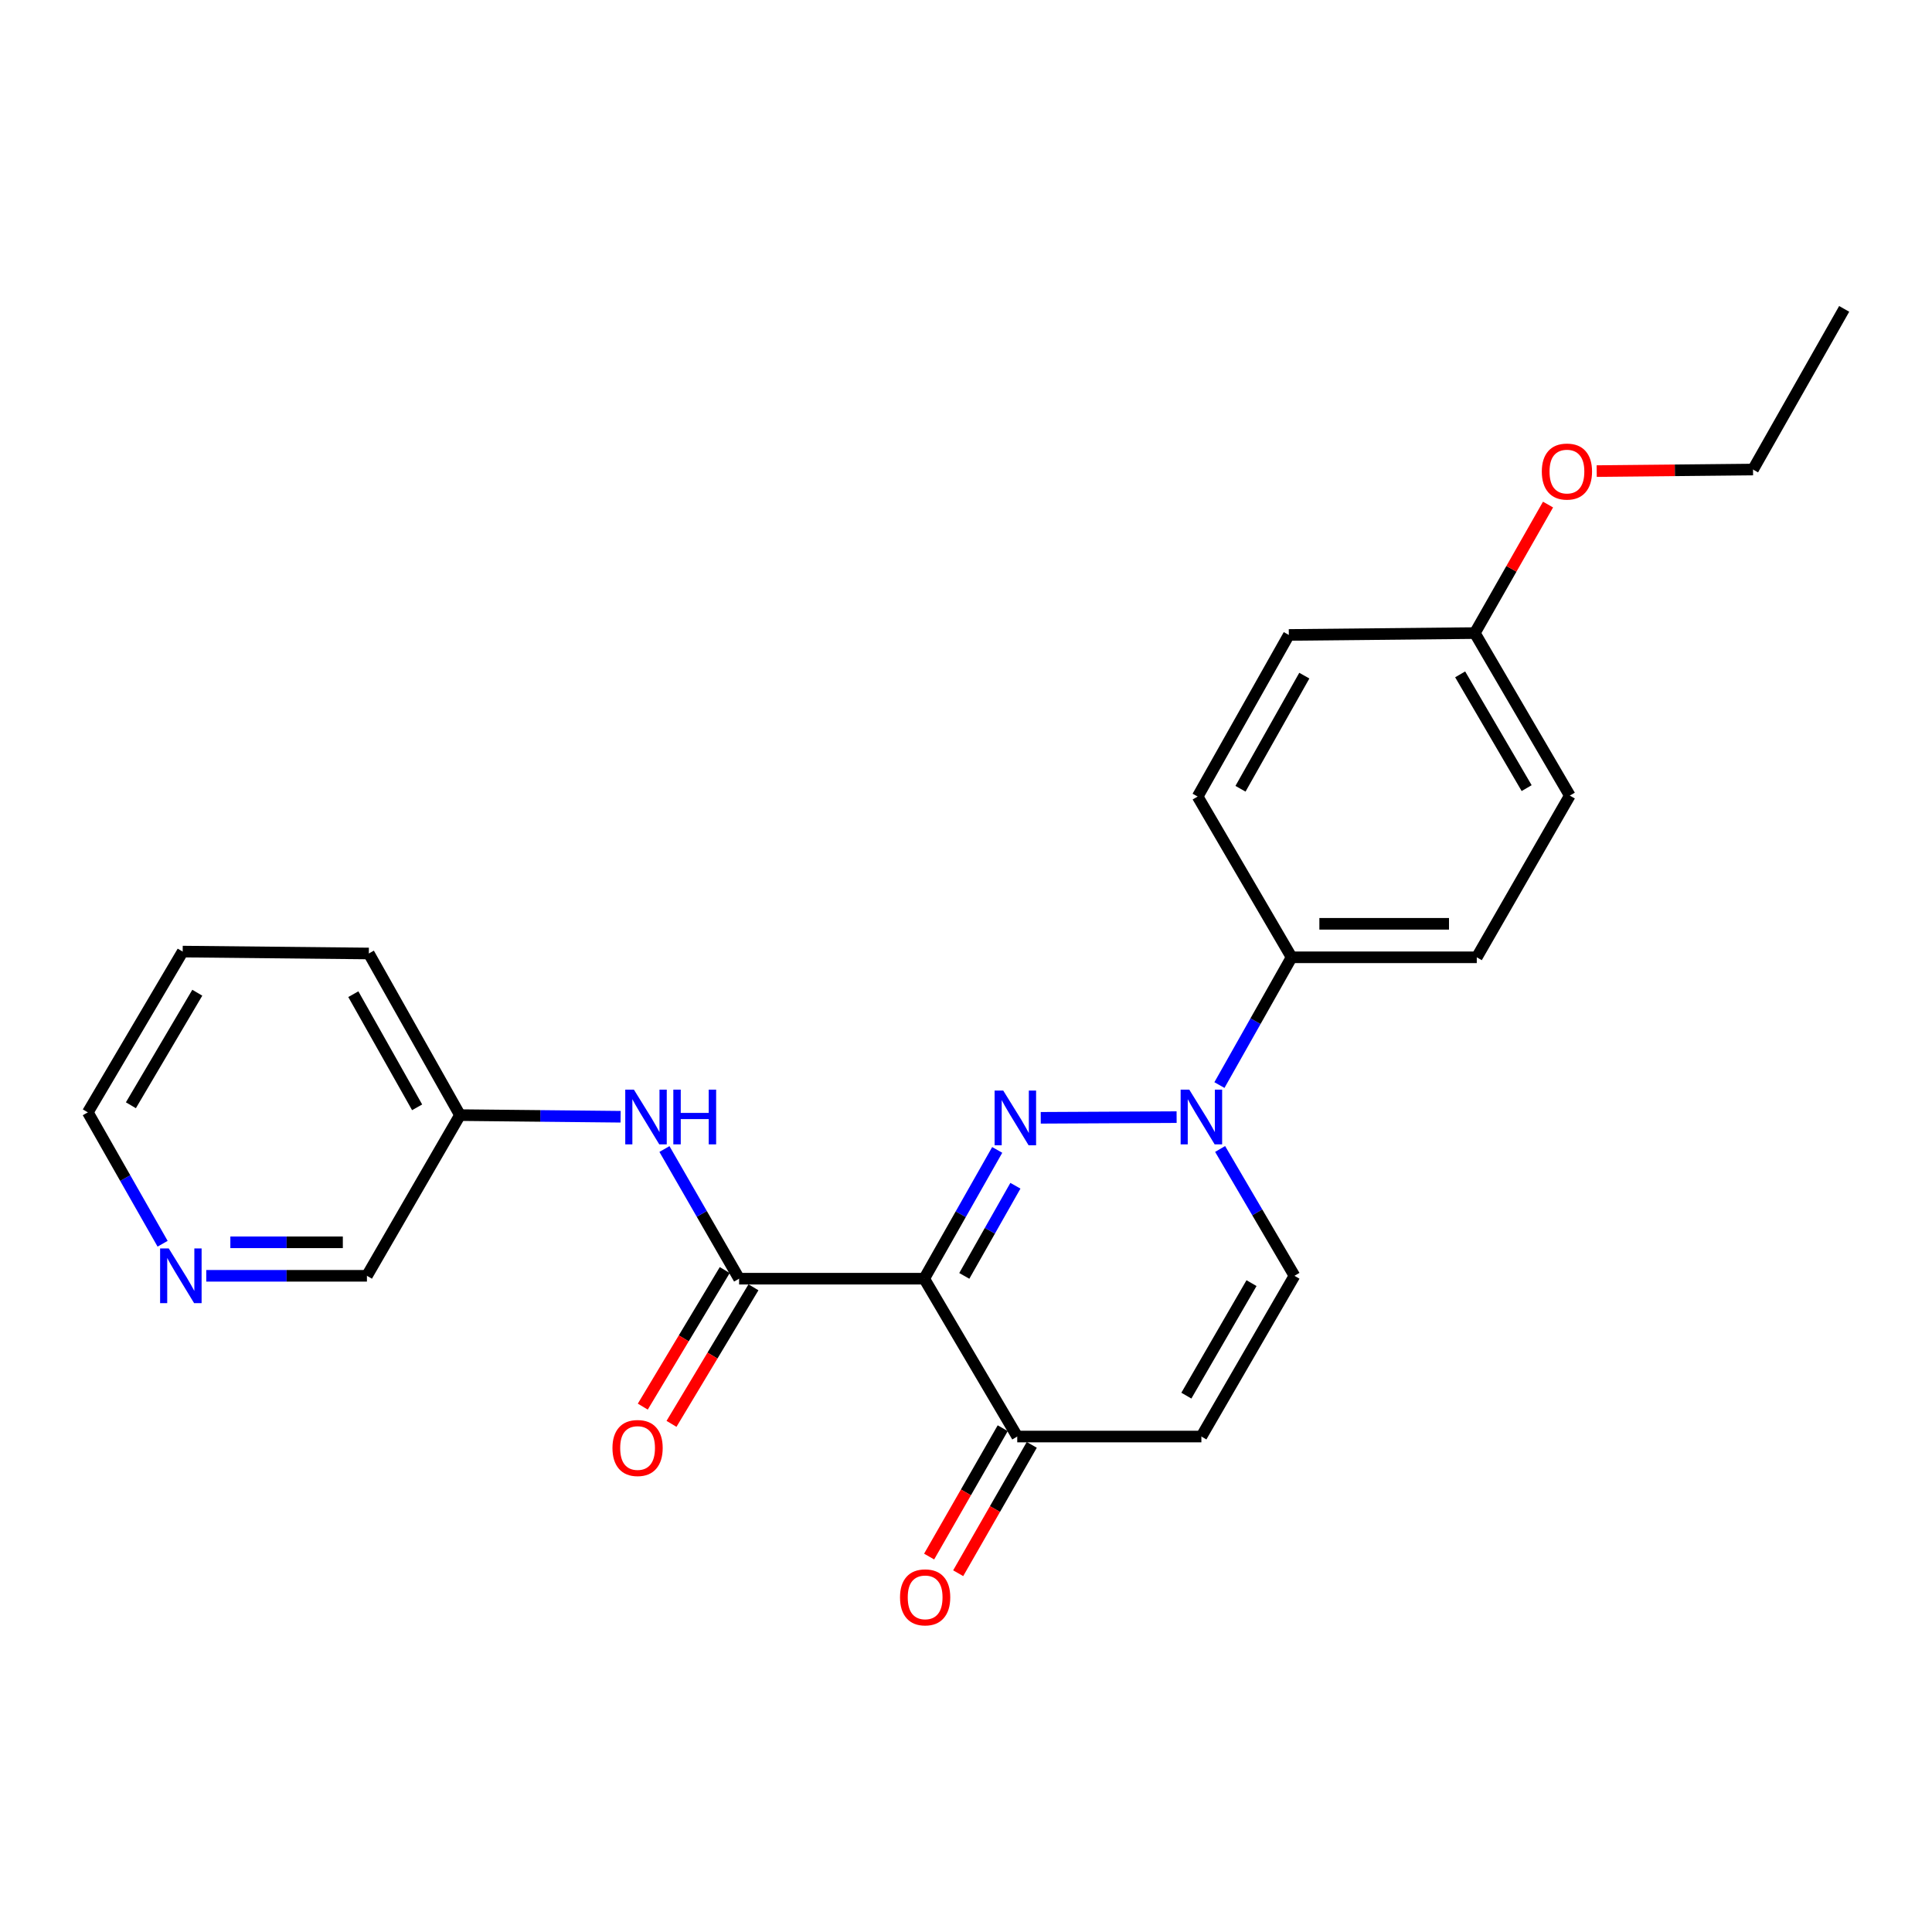 <?xml version='1.0' encoding='iso-8859-1'?>
<svg version='1.1' baseProfile='full'
              xmlns='http://www.w3.org/2000/svg'
                      xmlns:rdkit='http://www.rdkit.org/xml'
                      xmlns:xlink='http://www.w3.org/1999/xlink'
                  xml:space='preserve'
width='1000px' height='1000px' viewBox='0 0 1000 1000'>
<!-- END OF HEADER -->
<rect style='opacity:1.0;fill:#FFFFFF;stroke:none' width='1000' height='1000' x='0' y='0'> </rect>
<path class='bond-0' d='M 516.158,595.194 L 497.263,628.52' style='fill:none;fill-rule:evenodd;stroke:#0000FF;stroke-width:6px;stroke-linecap:butt;stroke-linejoin:miter;stroke-opacity:1' />
<path class='bond-0' d='M 497.263,628.52 L 478.368,661.847' style='fill:none;fill-rule:evenodd;stroke:#000000;stroke-width:6px;stroke-linecap:butt;stroke-linejoin:miter;stroke-opacity:1' />
<path class='bond-0' d='M 525.571,613.742 L 512.344,637.071' style='fill:none;fill-rule:evenodd;stroke:#0000FF;stroke-width:6px;stroke-linecap:butt;stroke-linejoin:miter;stroke-opacity:1' />
<path class='bond-0' d='M 512.344,637.071 L 499.118,660.399' style='fill:none;fill-rule:evenodd;stroke:#000000;stroke-width:6px;stroke-linecap:butt;stroke-linejoin:miter;stroke-opacity:1' />
<path class='bond-1' d='M 538.689,578.577 L 609.016,578.225' style='fill:none;fill-rule:evenodd;stroke:#0000FF;stroke-width:6px;stroke-linecap:butt;stroke-linejoin:miter;stroke-opacity:1' />
<path class='bond-2' d='M 478.368,661.847 L 382.557,661.847' style='fill:none;fill-rule:evenodd;stroke:#000000;stroke-width:6px;stroke-linecap:butt;stroke-linejoin:miter;stroke-opacity:1' />
<path class='bond-3' d='M 478.368,661.847 L 526.524,743.549' style='fill:none;fill-rule:evenodd;stroke:#000000;stroke-width:6px;stroke-linecap:butt;stroke-linejoin:miter;stroke-opacity:1' />
<path class='bond-5' d='M 631.531,594.703 L 650.77,627.529' style='fill:none;fill-rule:evenodd;stroke:#0000FF;stroke-width:6px;stroke-linecap:butt;stroke-linejoin:miter;stroke-opacity:1' />
<path class='bond-5' d='M 650.77,627.529 L 670.01,660.354' style='fill:none;fill-rule:evenodd;stroke:#000000;stroke-width:6px;stroke-linecap:butt;stroke-linejoin:miter;stroke-opacity:1' />
<path class='bond-7' d='M 631.174,561.628 L 649.85,528.562' style='fill:none;fill-rule:evenodd;stroke:#0000FF;stroke-width:6px;stroke-linecap:butt;stroke-linejoin:miter;stroke-opacity:1' />
<path class='bond-7' d='M 649.85,528.562 L 668.527,495.496' style='fill:none;fill-rule:evenodd;stroke:#000000;stroke-width:6px;stroke-linecap:butt;stroke-linejoin:miter;stroke-opacity:1' />
<path class='bond-6' d='M 382.557,661.847 L 363.236,628.291' style='fill:none;fill-rule:evenodd;stroke:#000000;stroke-width:6px;stroke-linecap:butt;stroke-linejoin:miter;stroke-opacity:1' />
<path class='bond-6' d='M 363.236,628.291 L 343.915,594.735' style='fill:none;fill-rule:evenodd;stroke:#0000FF;stroke-width:6px;stroke-linecap:butt;stroke-linejoin:miter;stroke-opacity:1' />
<path class='bond-8' d='M 375.125,657.386 L 353.914,692.729' style='fill:none;fill-rule:evenodd;stroke:#000000;stroke-width:6px;stroke-linecap:butt;stroke-linejoin:miter;stroke-opacity:1' />
<path class='bond-8' d='M 353.914,692.729 L 332.703,728.071' style='fill:none;fill-rule:evenodd;stroke:#FF0000;stroke-width:6px;stroke-linecap:butt;stroke-linejoin:miter;stroke-opacity:1' />
<path class='bond-8' d='M 389.989,666.307 L 368.778,701.65' style='fill:none;fill-rule:evenodd;stroke:#000000;stroke-width:6px;stroke-linecap:butt;stroke-linejoin:miter;stroke-opacity:1' />
<path class='bond-8' d='M 368.778,701.65 L 347.568,736.992' style='fill:none;fill-rule:evenodd;stroke:#FF0000;stroke-width:6px;stroke-linecap:butt;stroke-linejoin:miter;stroke-opacity:1' />
<path class='bond-9' d='M 519.004,739.237 L 499.959,772.457' style='fill:none;fill-rule:evenodd;stroke:#000000;stroke-width:6px;stroke-linecap:butt;stroke-linejoin:miter;stroke-opacity:1' />
<path class='bond-9' d='M 499.959,772.457 L 480.914,805.677' style='fill:none;fill-rule:evenodd;stroke:#FF0000;stroke-width:6px;stroke-linecap:butt;stroke-linejoin:miter;stroke-opacity:1' />
<path class='bond-9' d='M 534.044,747.86 L 514.999,781.08' style='fill:none;fill-rule:evenodd;stroke:#000000;stroke-width:6px;stroke-linecap:butt;stroke-linejoin:miter;stroke-opacity:1' />
<path class='bond-9' d='M 514.999,781.08 L 495.953,814.299' style='fill:none;fill-rule:evenodd;stroke:#FF0000;stroke-width:6px;stroke-linecap:butt;stroke-linejoin:miter;stroke-opacity:1' />
<path class='bond-24' d='M 526.524,743.549 L 621.835,743.549' style='fill:none;fill-rule:evenodd;stroke:#000000;stroke-width:6px;stroke-linecap:butt;stroke-linejoin:miter;stroke-opacity:1' />
<path class='bond-4' d='M 621.835,743.549 L 670.01,660.354' style='fill:none;fill-rule:evenodd;stroke:#000000;stroke-width:6px;stroke-linecap:butt;stroke-linejoin:miter;stroke-opacity:1' />
<path class='bond-4' d='M 614.059,722.382 L 647.782,664.146' style='fill:none;fill-rule:evenodd;stroke:#000000;stroke-width:6px;stroke-linecap:butt;stroke-linejoin:miter;stroke-opacity:1' />
<path class='bond-13' d='M 321.224,578.027 L 279.652,577.603' style='fill:none;fill-rule:evenodd;stroke:#0000FF;stroke-width:6px;stroke-linecap:butt;stroke-linejoin:miter;stroke-opacity:1' />
<path class='bond-13' d='M 279.652,577.603 L 238.079,577.179' style='fill:none;fill-rule:evenodd;stroke:#000000;stroke-width:6px;stroke-linecap:butt;stroke-linejoin:miter;stroke-opacity:1' />
<path class='bond-11' d='M 668.527,495.496 L 764.377,495.496' style='fill:none;fill-rule:evenodd;stroke:#000000;stroke-width:6px;stroke-linecap:butt;stroke-linejoin:miter;stroke-opacity:1' />
<path class='bond-11' d='M 682.905,478.16 L 750,478.16' style='fill:none;fill-rule:evenodd;stroke:#000000;stroke-width:6px;stroke-linecap:butt;stroke-linejoin:miter;stroke-opacity:1' />
<path class='bond-12' d='M 668.527,495.496 L 619.899,412.292' style='fill:none;fill-rule:evenodd;stroke:#000000;stroke-width:6px;stroke-linecap:butt;stroke-linejoin:miter;stroke-opacity:1' />
<path class='bond-10' d='M 106.758,660.354 L 148.341,660.354' style='fill:none;fill-rule:evenodd;stroke:#0000FF;stroke-width:6px;stroke-linecap:butt;stroke-linejoin:miter;stroke-opacity:1' />
<path class='bond-10' d='M 148.341,660.354 L 189.923,660.354' style='fill:none;fill-rule:evenodd;stroke:#000000;stroke-width:6px;stroke-linecap:butt;stroke-linejoin:miter;stroke-opacity:1' />
<path class='bond-10' d='M 119.233,643.018 L 148.341,643.018' style='fill:none;fill-rule:evenodd;stroke:#0000FF;stroke-width:6px;stroke-linecap:butt;stroke-linejoin:miter;stroke-opacity:1' />
<path class='bond-10' d='M 148.341,643.018 L 177.448,643.018' style='fill:none;fill-rule:evenodd;stroke:#000000;stroke-width:6px;stroke-linecap:butt;stroke-linejoin:miter;stroke-opacity:1' />
<path class='bond-26' d='M 84.165,643.76 L 64.81,609.757' style='fill:none;fill-rule:evenodd;stroke:#0000FF;stroke-width:6px;stroke-linecap:butt;stroke-linejoin:miter;stroke-opacity:1' />
<path class='bond-26' d='M 64.81,609.757 L 45.455,575.753' style='fill:none;fill-rule:evenodd;stroke:#000000;stroke-width:6px;stroke-linecap:butt;stroke-linejoin:miter;stroke-opacity:1' />
<path class='bond-16' d='M 764.377,495.496 L 812.533,411.801' style='fill:none;fill-rule:evenodd;stroke:#000000;stroke-width:6px;stroke-linecap:butt;stroke-linejoin:miter;stroke-opacity:1' />
<path class='bond-15' d='M 619.899,412.292 L 667.092,328.645' style='fill:none;fill-rule:evenodd;stroke:#000000;stroke-width:6px;stroke-linecap:butt;stroke-linejoin:miter;stroke-opacity:1' />
<path class='bond-15' d='M 642.077,408.264 L 675.112,349.711' style='fill:none;fill-rule:evenodd;stroke:#000000;stroke-width:6px;stroke-linecap:butt;stroke-linejoin:miter;stroke-opacity:1' />
<path class='bond-18' d='M 238.079,577.179 L 189.923,660.354' style='fill:none;fill-rule:evenodd;stroke:#000000;stroke-width:6px;stroke-linecap:butt;stroke-linejoin:miter;stroke-opacity:1' />
<path class='bond-21' d='M 238.079,577.179 L 190.905,493.522' style='fill:none;fill-rule:evenodd;stroke:#000000;stroke-width:6px;stroke-linecap:butt;stroke-linejoin:miter;stroke-opacity:1' />
<path class='bond-21' d='M 215.902,573.146 L 182.881,514.586' style='fill:none;fill-rule:evenodd;stroke:#000000;stroke-width:6px;stroke-linecap:butt;stroke-linejoin:miter;stroke-opacity:1' />
<path class='bond-14' d='M 763.366,327.682 L 667.092,328.645' style='fill:none;fill-rule:evenodd;stroke:#000000;stroke-width:6px;stroke-linecap:butt;stroke-linejoin:miter;stroke-opacity:1' />
<path class='bond-17' d='M 763.366,327.682 L 782.313,294.423' style='fill:none;fill-rule:evenodd;stroke:#000000;stroke-width:6px;stroke-linecap:butt;stroke-linejoin:miter;stroke-opacity:1' />
<path class='bond-17' d='M 782.313,294.423 L 801.26,261.164' style='fill:none;fill-rule:evenodd;stroke:#FF0000;stroke-width:6px;stroke-linecap:butt;stroke-linejoin:miter;stroke-opacity:1' />
<path class='bond-25' d='M 763.366,327.682 L 812.533,411.801' style='fill:none;fill-rule:evenodd;stroke:#000000;stroke-width:6px;stroke-linecap:butt;stroke-linejoin:miter;stroke-opacity:1' />
<path class='bond-25' d='M 755.774,349.048 L 790.191,407.931' style='fill:none;fill-rule:evenodd;stroke:#000000;stroke-width:6px;stroke-linecap:butt;stroke-linejoin:miter;stroke-opacity:1' />
<path class='bond-20' d='M 826.448,243.842 L 866.905,243.438' style='fill:none;fill-rule:evenodd;stroke:#FF0000;stroke-width:6px;stroke-linecap:butt;stroke-linejoin:miter;stroke-opacity:1' />
<path class='bond-20' d='M 866.905,243.438 L 907.362,243.033' style='fill:none;fill-rule:evenodd;stroke:#000000;stroke-width:6px;stroke-linecap:butt;stroke-linejoin:miter;stroke-opacity:1' />
<path class='bond-19' d='M 45.455,575.753 L 94.555,492.54' style='fill:none;fill-rule:evenodd;stroke:#000000;stroke-width:6px;stroke-linecap:butt;stroke-linejoin:miter;stroke-opacity:1' />
<path class='bond-19' d='M 67.75,572.081 L 102.12,513.832' style='fill:none;fill-rule:evenodd;stroke:#000000;stroke-width:6px;stroke-linecap:butt;stroke-linejoin:miter;stroke-opacity:1' />
<path class='bond-23' d='M 907.362,243.033 L 954.545,159.877' style='fill:none;fill-rule:evenodd;stroke:#000000;stroke-width:6px;stroke-linecap:butt;stroke-linejoin:miter;stroke-opacity:1' />
<path class='bond-22' d='M 190.905,493.522 L 94.555,492.54' style='fill:none;fill-rule:evenodd;stroke:#000000;stroke-width:6px;stroke-linecap:butt;stroke-linejoin:miter;stroke-opacity:1' />
<path  class='atom-0' d='M 519.282 564.483
L 528.562 579.483
Q 529.482 580.963, 530.962 583.643
Q 532.442 586.323, 532.522 586.483
L 532.522 564.483
L 536.282 564.483
L 536.282 592.803
L 532.402 592.803
L 522.442 576.403
Q 521.282 574.483, 520.042 572.283
Q 518.842 570.083, 518.482 569.403
L 518.482 592.803
L 514.802 592.803
L 514.802 564.483
L 519.282 564.483
' fill='#0000FF'/>
<path  class='atom-2' d='M 615.575 564.001
L 624.855 579.001
Q 625.775 580.481, 627.255 583.161
Q 628.735 585.841, 628.815 586.001
L 628.815 564.001
L 632.575 564.001
L 632.575 592.321
L 628.695 592.321
L 618.735 575.921
Q 617.575 574.001, 616.335 571.801
Q 615.135 569.601, 614.775 568.921
L 614.775 592.321
L 611.095 592.321
L 611.095 564.001
L 615.575 564.001
' fill='#0000FF'/>
<path  class='atom-7' d='M 328.112 564.001
L 337.392 579.001
Q 338.312 580.481, 339.792 583.161
Q 341.272 585.841, 341.352 586.001
L 341.352 564.001
L 345.112 564.001
L 345.112 592.321
L 341.232 592.321
L 331.272 575.921
Q 330.112 574.001, 328.872 571.801
Q 327.672 569.601, 327.312 568.921
L 327.312 592.321
L 323.632 592.321
L 323.632 564.001
L 328.112 564.001
' fill='#0000FF'/>
<path  class='atom-7' d='M 348.512 564.001
L 352.352 564.001
L 352.352 576.041
L 366.832 576.041
L 366.832 564.001
L 370.672 564.001
L 370.672 592.321
L 366.832 592.321
L 366.832 579.241
L 352.352 579.241
L 352.352 592.321
L 348.512 592.321
L 348.512 564.001
' fill='#0000FF'/>
<path  class='atom-9' d='M 317.009 749.484
Q 317.009 742.684, 320.369 738.884
Q 323.729 735.084, 330.009 735.084
Q 336.289 735.084, 339.649 738.884
Q 343.009 742.684, 343.009 749.484
Q 343.009 756.364, 339.609 760.284
Q 336.209 764.164, 330.009 764.164
Q 323.769 764.164, 320.369 760.284
Q 317.009 756.404, 317.009 749.484
M 330.009 760.964
Q 334.329 760.964, 336.649 758.084
Q 339.009 755.164, 339.009 749.484
Q 339.009 743.924, 336.649 741.124
Q 334.329 738.284, 330.009 738.284
Q 325.689 738.284, 323.329 741.084
Q 321.009 743.884, 321.009 749.484
Q 321.009 755.204, 323.329 758.084
Q 325.689 760.964, 330.009 760.964
' fill='#FF0000'/>
<path  class='atom-10' d='M 465.85 826.785
Q 465.85 819.985, 469.21 816.185
Q 472.57 812.385, 478.85 812.385
Q 485.13 812.385, 488.49 816.185
Q 491.85 819.985, 491.85 826.785
Q 491.85 833.665, 488.45 837.585
Q 485.05 841.465, 478.85 841.465
Q 472.61 841.465, 469.21 837.585
Q 465.85 833.705, 465.85 826.785
M 478.85 838.265
Q 483.17 838.265, 485.49 835.385
Q 487.85 832.465, 487.85 826.785
Q 487.85 821.225, 485.49 818.425
Q 483.17 815.585, 478.85 815.585
Q 474.53 815.585, 472.17 818.385
Q 469.85 821.185, 469.85 826.785
Q 469.85 832.505, 472.17 835.385
Q 474.53 838.265, 478.85 838.265
' fill='#FF0000'/>
<path  class='atom-11' d='M 87.351 646.194
L 96.631 661.194
Q 97.551 662.674, 99.031 665.354
Q 100.511 668.034, 100.591 668.194
L 100.591 646.194
L 104.351 646.194
L 104.351 674.514
L 100.471 674.514
L 90.511 658.114
Q 89.351 656.194, 88.111 653.994
Q 86.911 651.794, 86.551 651.114
L 86.551 674.514
L 82.871 674.514
L 82.871 646.194
L 87.351 646.194
' fill='#0000FF'/>
<path  class='atom-18' d='M 798.04 244.076
Q 798.04 237.276, 801.4 233.476
Q 804.76 229.676, 811.04 229.676
Q 817.32 229.676, 820.68 233.476
Q 824.04 237.276, 824.04 244.076
Q 824.04 250.956, 820.64 254.876
Q 817.24 258.756, 811.04 258.756
Q 804.8 258.756, 801.4 254.876
Q 798.04 250.996, 798.04 244.076
M 811.04 255.556
Q 815.36 255.556, 817.68 252.676
Q 820.04 249.756, 820.04 244.076
Q 820.04 238.516, 817.68 235.716
Q 815.36 232.876, 811.04 232.876
Q 806.72 232.876, 804.36 235.676
Q 802.04 238.476, 802.04 244.076
Q 802.04 249.796, 804.36 252.676
Q 806.72 255.556, 811.04 255.556
' fill='#FF0000'/>
</svg>
